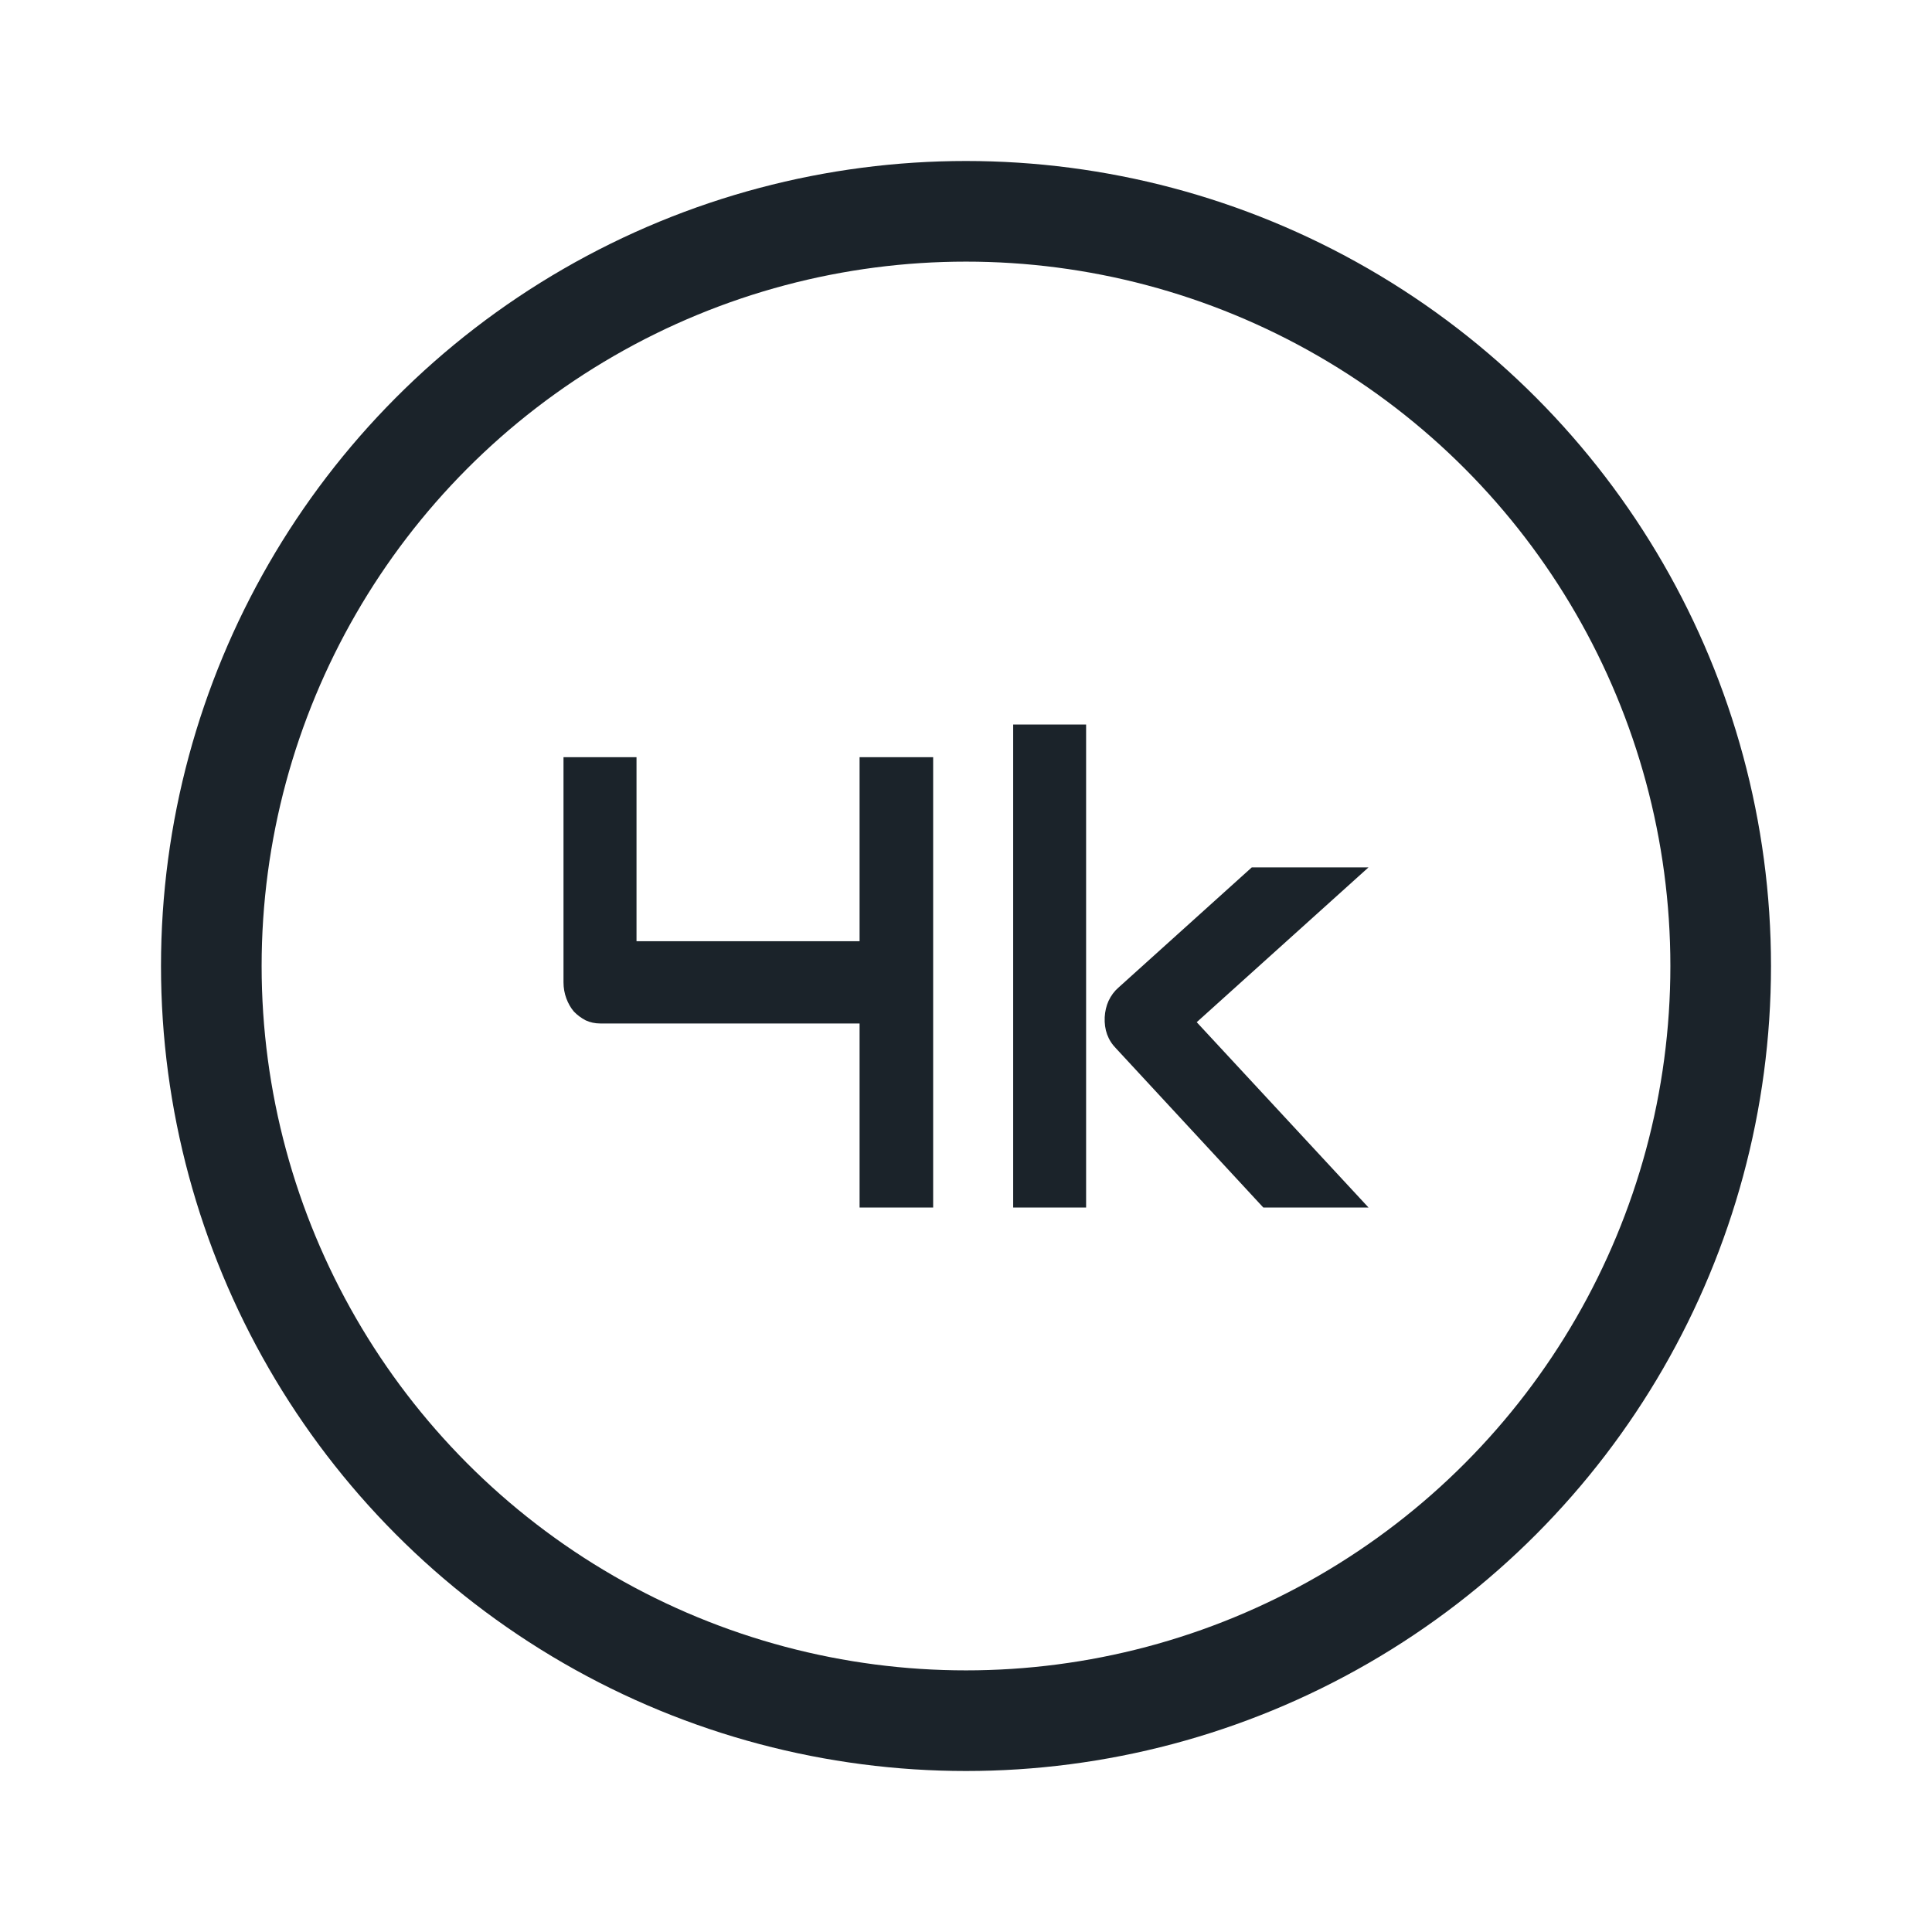 <svg xmlns="http://www.w3.org/2000/svg" fill="none" viewBox="0 0 24 24" height="24" width="24">
<circle stroke-width="1.25" stroke="#1B232A" r="9.375" cy="12" cx="12"></circle>
<path fill="#1B232A" d="M17 15H15.693L13.866 13.026C13.763 12.922 13.716 12.792 13.723 12.636C13.727 12.563 13.743 12.495 13.771 12.433C13.802 12.368 13.842 12.313 13.893 12.269L15.55 10.775H17L14.866 12.698L17 15ZM13.492 15H12.586V9H13.492V15Z"></path>
<path fill="#1B232A" d="M11.592 15H10.678V12.714H7.457C7.392 12.714 7.331 12.701 7.275 12.675C7.22 12.646 7.171 12.61 7.129 12.566C7.089 12.519 7.058 12.464 7.035 12.402C7.012 12.339 7 12.273 7 12.203V9.406H7.907V11.692H10.678V9.406H11.592V15Z"></path>
</svg>
